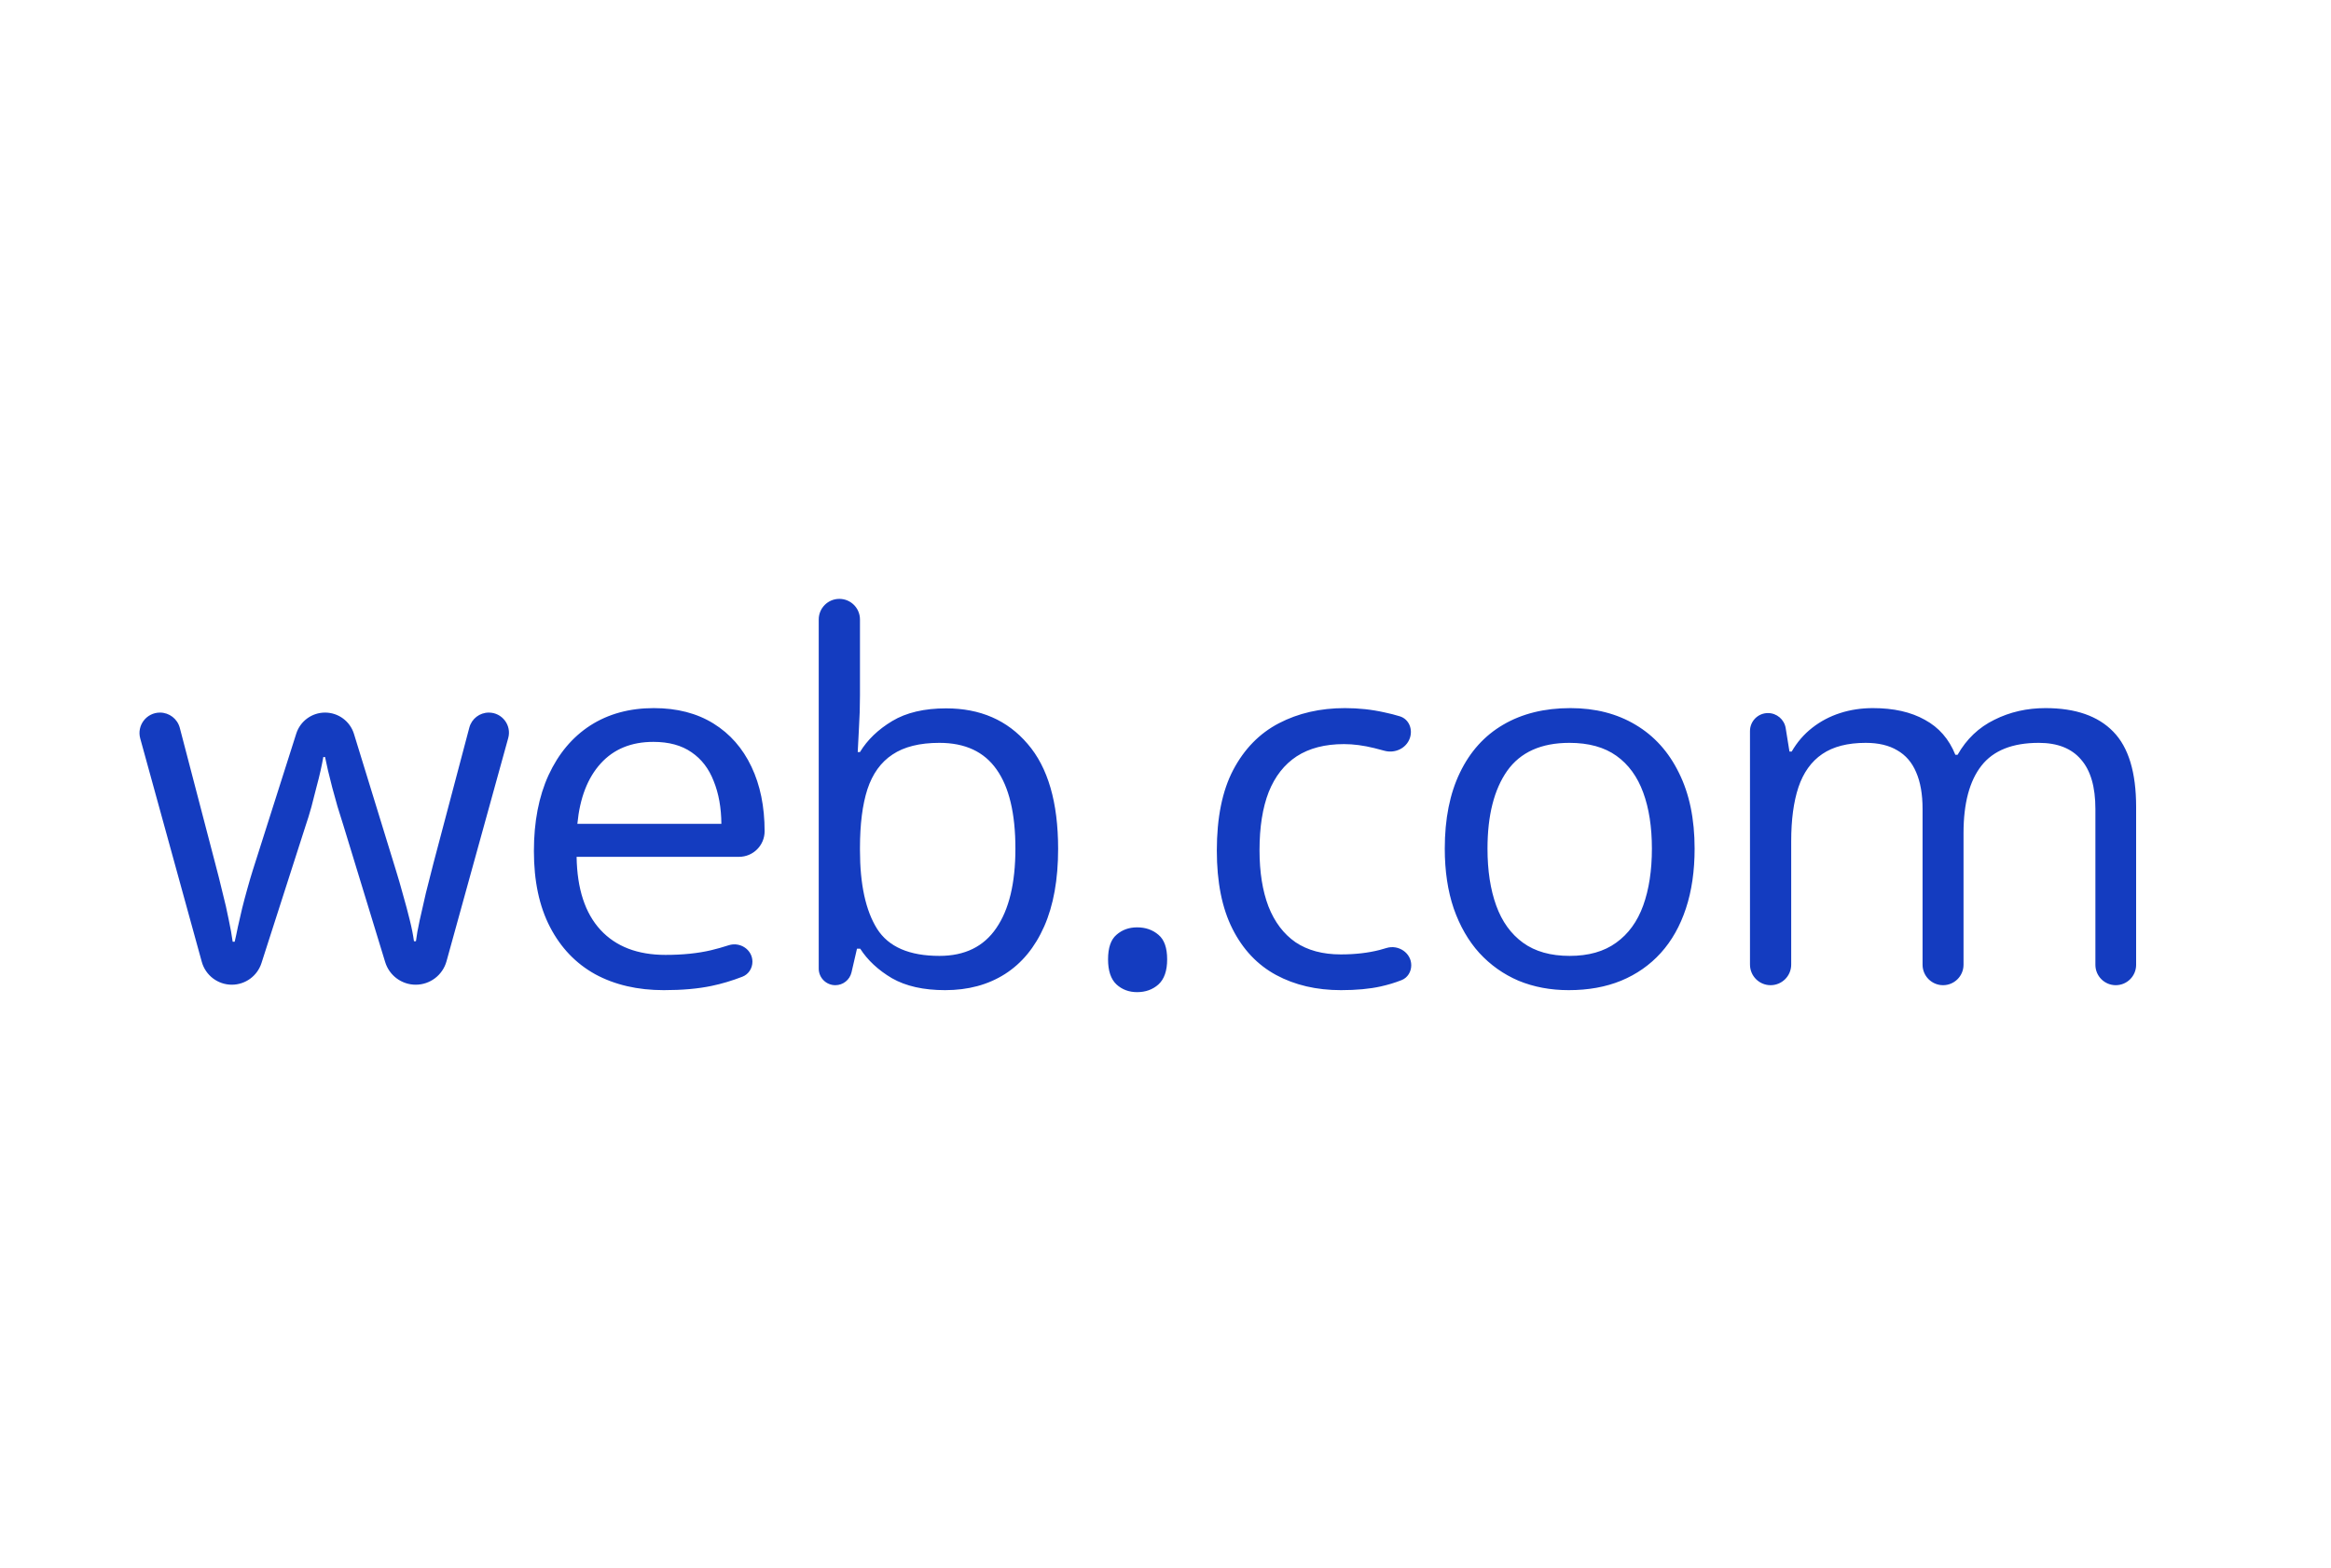 <svg width="110" height="74" viewBox="0 0 110 74" fill="none" xmlns="http://www.w3.org/2000/svg">
<path d="M19.618 46.477C18.956 46.477 18.371 46.044 18.177 45.41L16.218 39C16.117 38.68 16.019 38.367 15.925 38.062C15.839 37.75 15.757 37.453 15.679 37.172C15.609 36.883 15.543 36.617 15.48 36.375C15.425 36.125 15.378 35.91 15.339 35.73H15.257C15.226 35.91 15.183 36.125 15.128 36.375C15.074 36.617 15.007 36.883 14.929 37.172C14.859 37.461 14.781 37.766 14.695 38.086C14.609 38.398 14.511 38.715 14.402 39.035L12.339 45.456C12.144 46.064 11.578 46.477 10.94 46.477V46.477C10.278 46.477 9.698 46.035 9.522 45.397L6.618 34.856C6.448 34.241 6.911 33.633 7.55 33.633V33.633C7.99 33.633 8.374 33.93 8.485 34.355L10.148 40.723C10.273 41.191 10.39 41.656 10.499 42.117C10.617 42.57 10.714 43 10.793 43.406C10.878 43.805 10.941 44.152 10.98 44.449H11.074C11.121 44.254 11.171 44.02 11.226 43.746C11.289 43.473 11.355 43.184 11.425 42.879C11.503 42.566 11.585 42.258 11.671 41.953C11.757 41.641 11.843 41.348 11.929 41.074L13.98 34.627C14.168 34.035 14.719 33.633 15.34 33.633V33.633C15.966 33.633 16.52 34.041 16.704 34.64L18.679 41.062C18.796 41.438 18.91 41.828 19.019 42.234C19.136 42.641 19.242 43.035 19.335 43.418C19.429 43.793 19.496 44.129 19.535 44.426H19.628C19.66 44.16 19.718 43.832 19.804 43.441C19.89 43.051 19.988 42.621 20.097 42.152C20.214 41.684 20.335 41.207 20.46 40.723L22.148 34.34C22.259 33.923 22.636 33.633 23.067 33.633V33.633C23.695 33.633 24.151 34.231 23.983 34.836L21.071 45.371C20.89 46.024 20.296 46.477 19.618 46.477V46.477ZM30.855 33.422C31.949 33.422 32.886 33.664 33.667 34.148C34.449 34.633 35.046 35.312 35.461 36.188C35.874 37.055 36.082 38.07 36.082 39.234V39.234C36.082 39.901 35.541 40.441 34.875 40.441H27.21C27.234 41.949 27.609 43.098 28.335 43.887C29.062 44.676 30.085 45.07 31.406 45.07C32.218 45.07 32.937 44.996 33.562 44.848C33.833 44.783 34.107 44.706 34.387 44.615C34.926 44.441 35.507 44.823 35.507 45.39V45.39C35.507 45.702 35.325 45.987 35.035 46.099C34.545 46.289 34.058 46.435 33.574 46.535C32.941 46.668 32.191 46.734 31.324 46.734C30.089 46.734 29.011 46.484 28.089 45.984C27.175 45.477 26.464 44.734 25.957 43.758C25.449 42.781 25.195 41.586 25.195 40.172C25.195 38.789 25.425 37.594 25.886 36.586C26.355 35.57 27.011 34.789 27.855 34.242C28.707 33.695 29.707 33.422 30.855 33.422ZM30.832 35.016C29.793 35.016 28.964 35.355 28.347 36.035C27.73 36.715 27.363 37.664 27.246 38.883H34.042C34.035 38.117 33.914 37.445 33.679 36.867C33.453 36.281 33.105 35.828 32.636 35.508C32.167 35.18 31.566 35.016 30.832 35.016ZM39.609 28.266C40.146 28.266 40.582 28.701 40.582 29.238V32.824C40.582 33.348 40.566 33.855 40.535 34.348C40.511 34.84 40.492 35.223 40.476 35.496H40.582C40.933 34.918 41.441 34.43 42.105 34.031C42.769 33.633 43.617 33.434 44.648 33.434C46.257 33.434 47.539 33.992 48.492 35.109C49.453 36.219 49.933 37.871 49.933 40.066C49.933 41.512 49.714 42.73 49.277 43.723C48.839 44.715 48.222 45.465 47.425 45.973C46.628 46.48 45.687 46.734 44.601 46.734C43.586 46.734 42.749 46.547 42.093 46.172C41.445 45.789 40.945 45.324 40.593 44.777H40.441L40.183 45.893C40.101 46.248 39.784 46.5 39.42 46.5V46.5C38.987 46.5 38.636 46.149 38.636 45.717V29.238C38.636 28.701 39.072 28.266 39.609 28.266V28.266ZM44.332 35.062C43.402 35.062 42.664 35.246 42.117 35.613C41.57 35.973 41.175 36.52 40.933 37.254C40.699 37.98 40.582 38.902 40.582 40.02V40.125C40.582 41.742 40.851 42.98 41.39 43.84C41.929 44.691 42.91 45.117 44.332 45.117C45.527 45.117 46.421 44.68 47.015 43.805C47.617 42.93 47.917 41.68 47.917 40.055C47.917 38.398 47.621 37.152 47.027 36.316C46.441 35.48 45.542 35.062 44.332 35.062ZM52.289 45.281C52.289 44.734 52.421 44.348 52.687 44.121C52.953 43.887 53.277 43.77 53.66 43.77C54.058 43.77 54.394 43.887 54.667 44.121C54.941 44.348 55.078 44.734 55.078 45.281C55.078 45.82 54.941 46.215 54.667 46.465C54.394 46.707 54.058 46.828 53.66 46.828C53.277 46.828 52.953 46.707 52.687 46.465C52.421 46.215 52.289 45.82 52.289 45.281ZM63.281 46.734C62.124 46.734 61.105 46.496 60.222 46.02C59.34 45.543 58.652 44.816 58.16 43.84C57.667 42.863 57.422 41.633 57.422 40.148C57.422 38.594 57.679 37.324 58.195 36.34C58.718 35.348 59.437 34.613 60.351 34.137C61.265 33.66 62.304 33.422 63.468 33.422C64.109 33.422 64.726 33.488 65.32 33.621C65.588 33.677 65.834 33.739 66.058 33.809C66.492 33.943 66.681 34.422 66.527 34.85V34.85C66.354 35.331 65.816 35.572 65.324 35.433C65.173 35.39 65.015 35.348 64.851 35.309C64.344 35.184 63.867 35.121 63.422 35.121C62.531 35.121 61.788 35.312 61.195 35.695C60.609 36.078 60.167 36.641 59.87 37.383C59.581 38.125 59.437 39.039 59.437 40.125C59.437 41.164 59.578 42.051 59.859 42.785C60.148 43.52 60.574 44.082 61.136 44.473C61.706 44.855 62.417 45.047 63.269 45.047C63.949 45.047 64.562 44.977 65.109 44.836C65.219 44.806 65.328 44.775 65.434 44.743C65.993 44.575 66.597 44.975 66.597 45.559V45.559C66.597 45.863 66.428 46.146 66.145 46.259C65.838 46.381 65.508 46.481 65.156 46.559C64.632 46.676 64.007 46.734 63.281 46.734ZM79.969 40.055C79.969 41.109 79.832 42.051 79.558 42.879C79.284 43.707 78.89 44.406 78.374 44.977C77.859 45.547 77.234 45.984 76.499 46.289C75.773 46.586 74.948 46.734 74.027 46.734C73.168 46.734 72.379 46.586 71.659 46.289C70.948 45.984 70.332 45.547 69.808 44.977C69.293 44.406 68.89 43.707 68.601 42.879C68.32 42.051 68.179 41.109 68.179 40.055C68.179 38.648 68.418 37.453 68.894 36.469C69.371 35.477 70.05 34.723 70.933 34.207C71.823 33.684 72.882 33.422 74.109 33.422C75.281 33.422 76.304 33.684 77.179 34.207C78.062 34.73 78.746 35.488 79.23 36.48C79.722 37.465 79.969 38.656 79.969 40.055ZM70.195 40.055C70.195 41.086 70.332 41.98 70.605 42.738C70.879 43.496 71.3 44.082 71.871 44.496C72.441 44.91 73.175 45.117 74.073 45.117C74.965 45.117 75.695 44.91 76.265 44.496C76.844 44.082 77.269 43.496 77.543 42.738C77.816 41.98 77.953 41.086 77.953 40.055C77.953 39.031 77.816 38.148 77.543 37.406C77.269 36.656 76.847 36.078 76.277 35.672C75.707 35.266 74.969 35.062 74.062 35.062C72.726 35.062 71.746 35.504 71.121 36.387C70.504 37.27 70.195 38.492 70.195 40.055ZM96.527 33.422C97.941 33.422 99.007 33.793 99.726 34.535C100.445 35.27 100.804 36.453 100.804 38.086V45.539C100.804 46.07 100.374 46.5 99.843 46.5V46.5C99.313 46.5 98.882 46.07 98.882 45.539V38.18C98.882 37.141 98.656 36.363 98.203 35.848C97.757 35.324 97.094 35.062 96.21 35.062C94.969 35.062 94.066 35.422 93.504 36.141C92.941 36.859 92.659 37.918 92.659 39.316V45.533C92.659 46.067 92.227 46.5 91.693 46.5V46.5C91.159 46.5 90.726 46.067 90.726 45.533V38.18C90.726 37.484 90.624 36.906 90.421 36.445C90.226 35.984 89.929 35.641 89.531 35.414C89.14 35.18 88.644 35.062 88.043 35.062C87.191 35.062 86.507 35.238 85.992 35.59C85.476 35.941 85.101 36.465 84.867 37.16C84.64 37.848 84.527 38.695 84.527 39.703V45.527C84.527 46.065 84.091 46.5 83.554 46.5V46.5C83.017 46.5 82.582 46.065 82.582 45.527V34.505C82.582 34.036 82.961 33.656 83.43 33.656V33.656C83.846 33.656 84.201 33.958 84.267 34.369L84.445 35.473H84.55C84.808 35.027 85.132 34.652 85.523 34.348C85.913 34.043 86.351 33.812 86.835 33.656C87.32 33.5 87.835 33.422 88.382 33.422C89.359 33.422 90.175 33.605 90.832 33.973C91.496 34.332 91.976 34.883 92.273 35.625H92.379C92.8 34.883 93.379 34.332 94.113 33.973C94.847 33.605 95.652 33.422 96.527 33.422Z" fill="#143CC0"/>
</svg>
